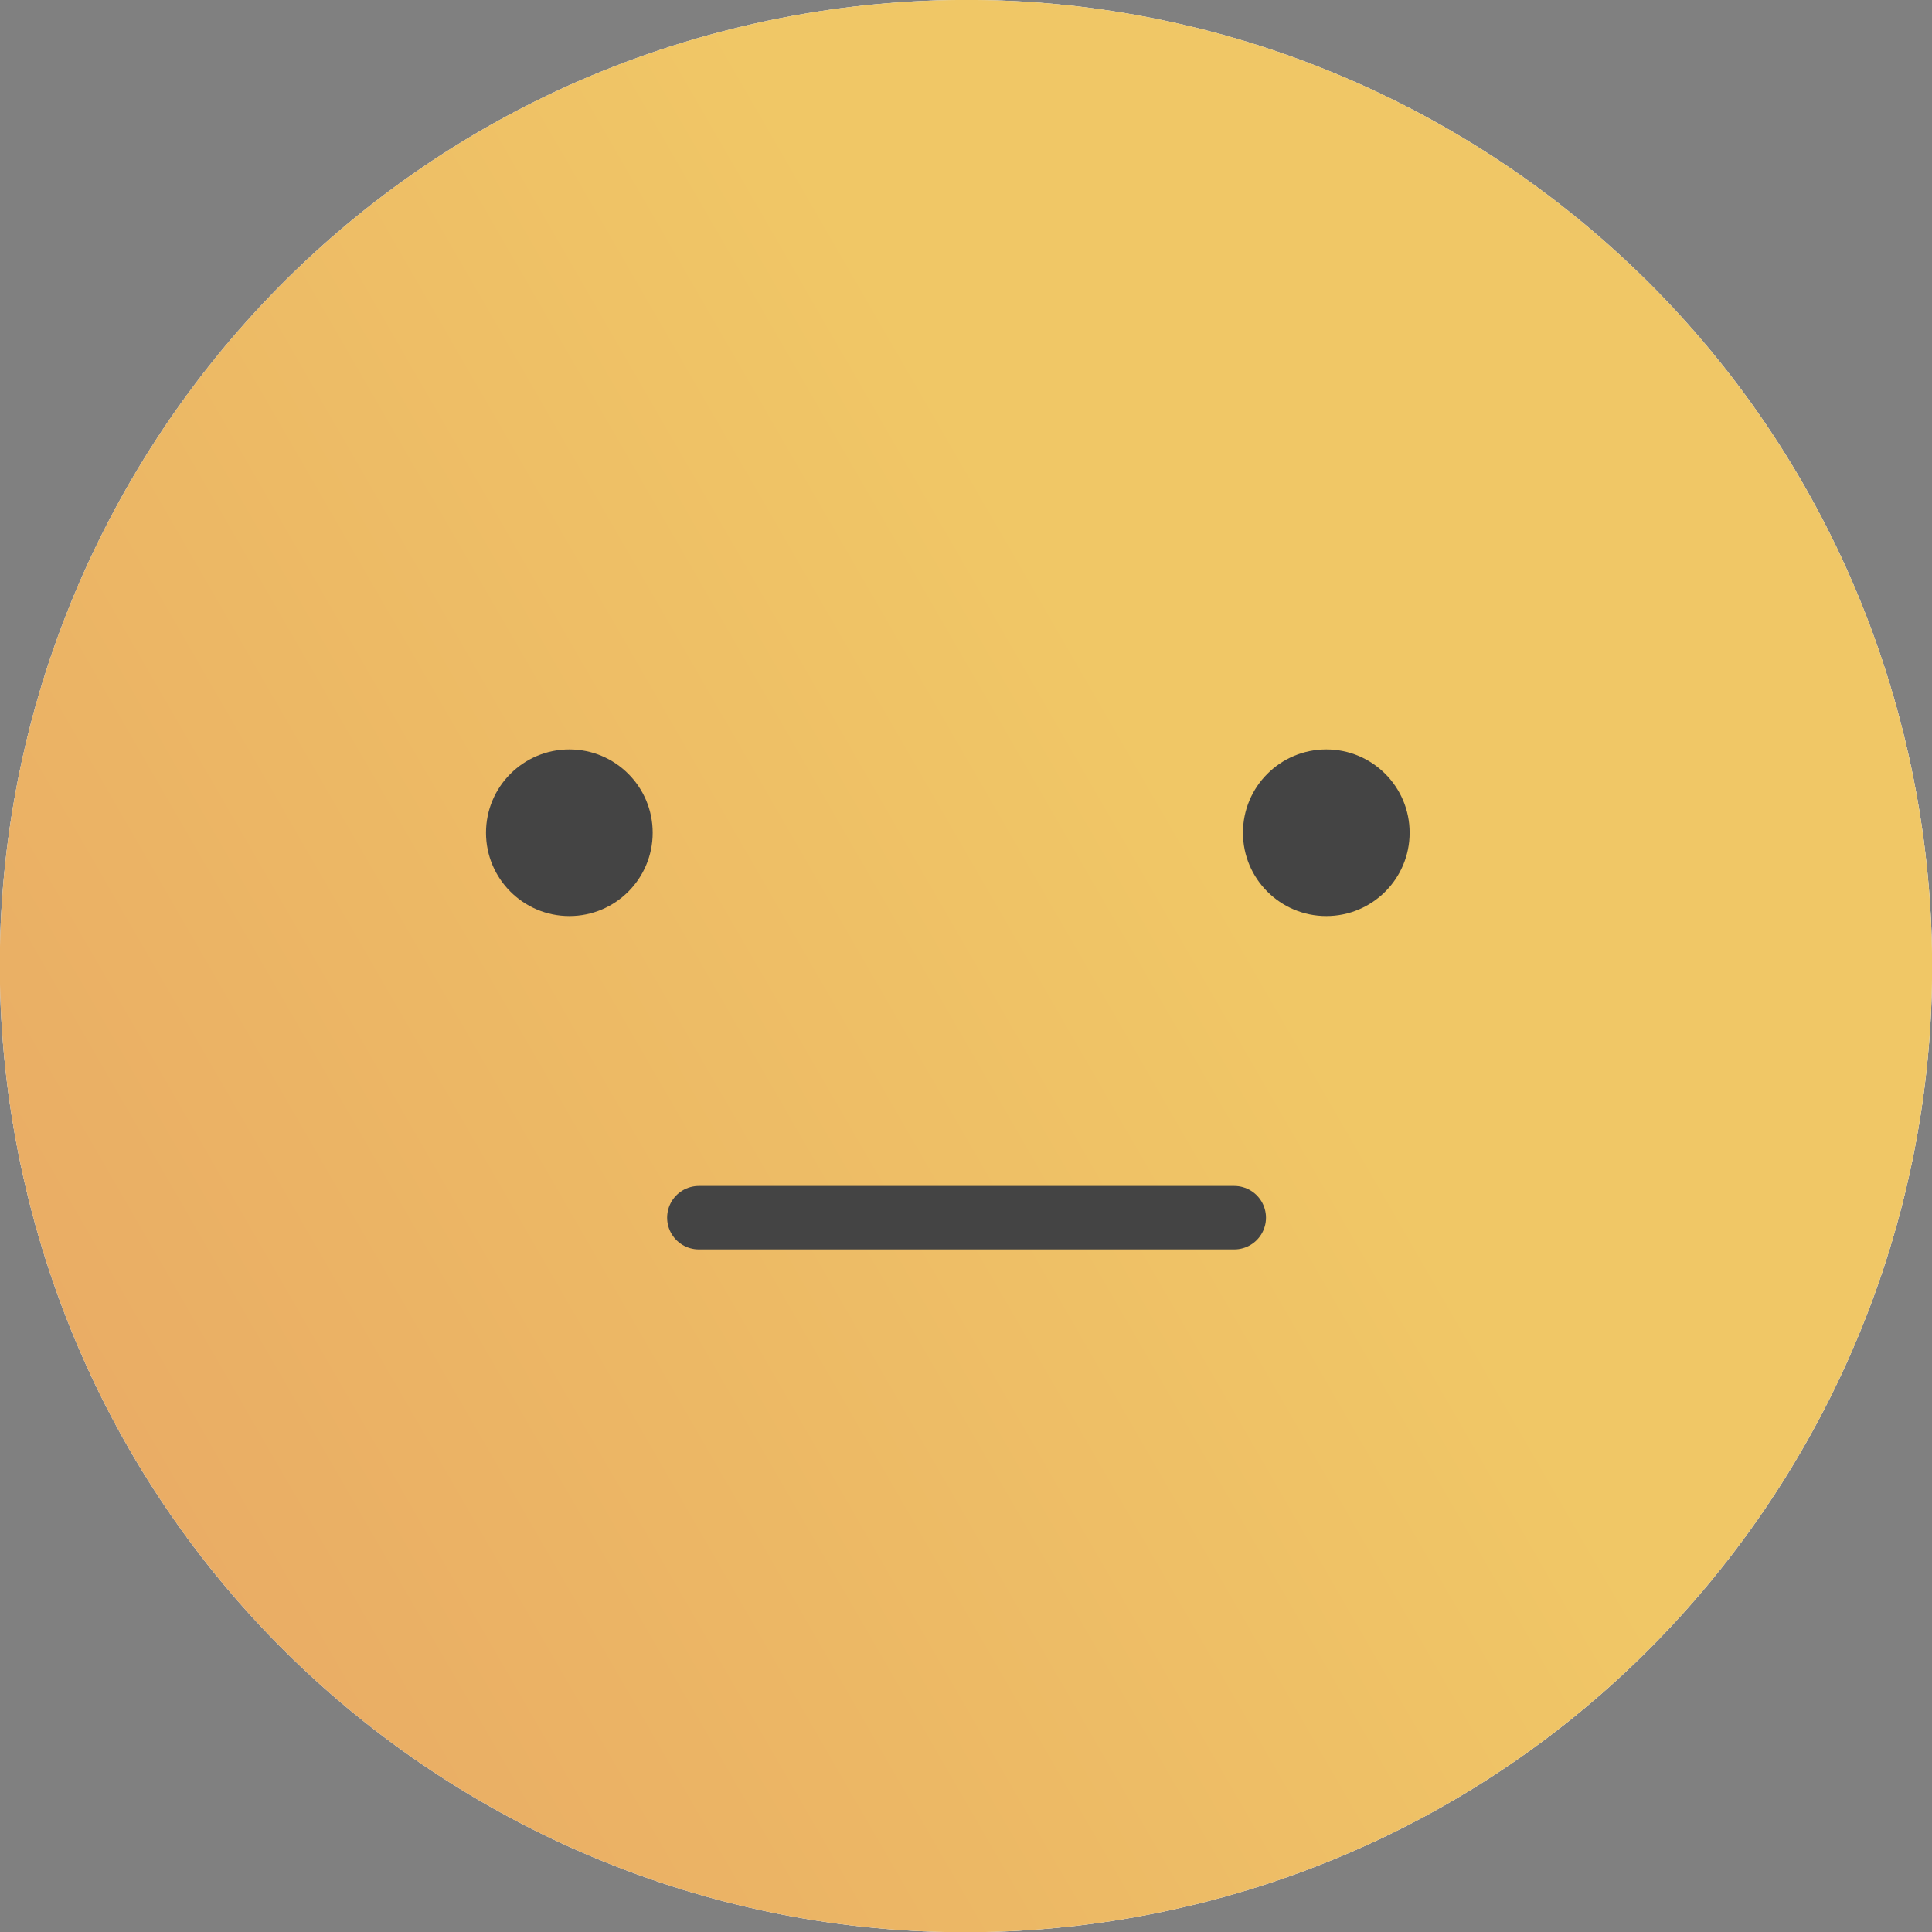 <svg width="40" height="40" viewBox="0 0 40 40" fill="none" xmlns="http://www.w3.org/2000/svg">
<rect x="0" y="0" width="40" height="40" fill="#808080" stroke="none"/>
<g clip-path="url(#clip0_9697_67886)">
<path d="M24.858 39.401C35.572 36.718 42.082 25.857 39.398 15.143C36.715 4.43 25.855 -2.081 15.141 0.603C4.427 3.286 -2.083 14.146 0.6 24.86C3.284 35.574 14.144 42.084 24.858 39.401Z" fill="#E3E3E3"/>
<path d="M24.858 39.401C35.572 36.718 42.082 25.857 39.398 15.143C36.715 4.43 25.855 -2.081 15.141 0.603C4.427 3.286 -2.083 14.146 0.6 24.86C3.284 35.574 14.144 42.084 24.858 39.401Z" fill="url(#paint0_linear_9697_67886)"/>
<path d="M24.858 39.401C35.572 36.718 42.082 25.857 39.398 15.143C36.715 4.43 25.855 -2.081 15.141 0.603C4.427 3.286 -2.083 14.146 0.6 24.86C3.284 35.574 14.144 42.084 24.858 39.401Z" fill="url(#paint1_linear_9697_67886)"/>
<path d="M14.469 25.211H25.554" stroke="#444444" stroke-width="1.314" stroke-linecap="round" stroke-linejoin="round"/>
<path d="M11.788 18.966C12.741 18.966 13.513 18.194 13.513 17.241C13.513 16.288 12.741 15.516 11.788 15.516C10.835 15.516 10.062 16.288 10.062 17.241C10.062 18.194 10.835 18.966 11.788 18.966Z" fill="#444444"/>
<path d="M27.46 18.966C28.413 18.966 29.185 18.194 29.185 17.241C29.185 16.288 28.413 15.516 27.46 15.516C26.507 15.516 25.734 16.288 25.734 17.241C25.734 18.194 26.507 18.966 27.46 18.966Z" fill="#444444"/>
</g>
<defs>
<linearGradient id="paint0_linear_9697_67886" x1="59.6" y1="34.239" x2="-10.888" y2="3.051" gradientUnits="userSpaceOnUse">
<stop stop-color="#F1F1F1"/>
<stop offset="1" stop-color="#CECECE"/>
</linearGradient>
<linearGradient id="paint1_linear_9697_67886" x1="37.326" y1="10.003" x2="2.679" y2="30.005" gradientUnits="userSpaceOnUse">
<stop stop-color="#F0C766"/>
<stop offset="0.36" stop-color="#F0C766"/>
<stop offset="0.95" stop-color="#EAAF65"/>
<stop offset="1" stop-color="#EAAD65"/>
</linearGradient>
<clipPath id="clip0_9697_67886">
<rect width="40" height="40" fill="white"/>
</clipPath>
</defs>
</svg>

